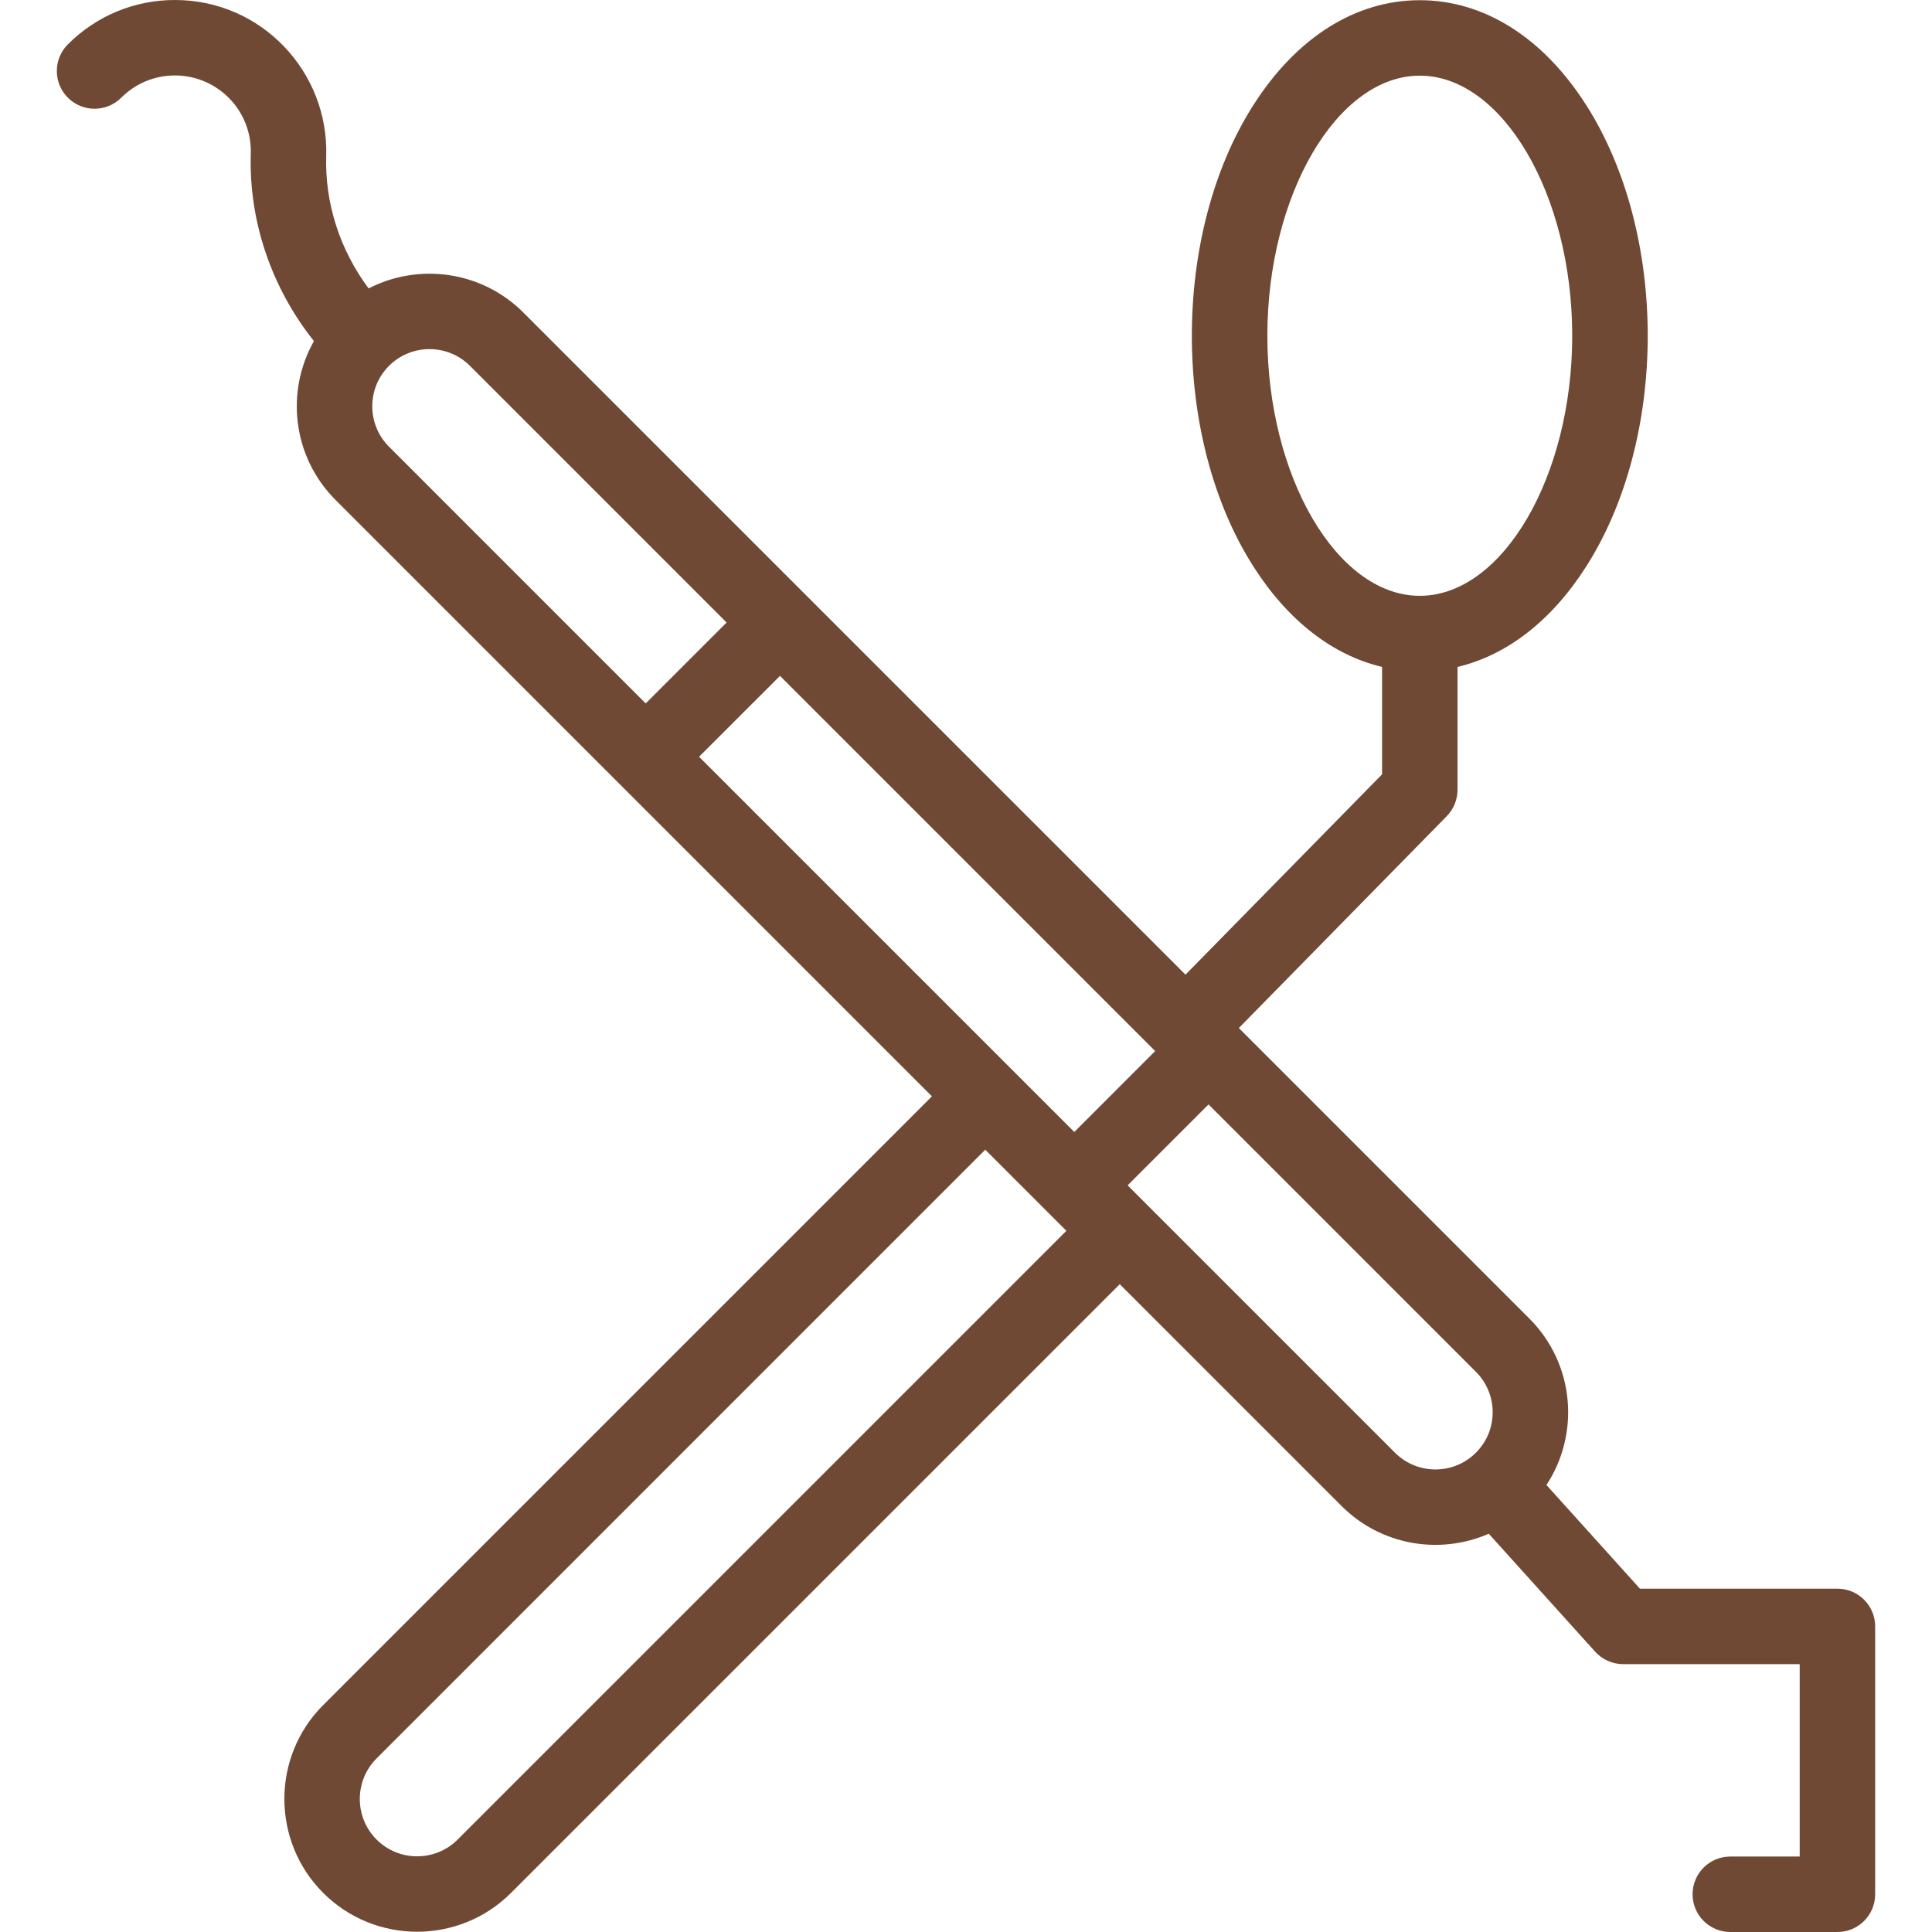 <svg width="67" height="67" viewBox="0 0 67 67" fill="none" xmlns="http://www.w3.org/2000/svg">
<g clip-path="url(#clip0_324_90)">
<path d="M63.721 55.094H56.872L53.629 51.498C54.793 49.731 54.618 47.307 53.034 45.723L42.962 35.651L50.172 28.304C50.412 28.059 50.546 27.73 50.546 27.388V23.128C52.257 22.724 53.808 21.525 55.004 19.652C57.854 15.188 57.855 8.103 55.004 3.637C53.509 1.296 51.461 0.007 49.237 0.007C47.013 0.007 44.965 1.296 43.471 3.636C40.62 8.1 40.619 15.185 43.471 19.652C44.667 21.525 46.218 22.724 47.929 23.128V26.853L41.112 33.8L18.148 10.837C16.699 9.388 14.514 9.11 12.783 10.003C11.791 8.673 11.262 7.05 11.313 5.412C11.403 2.504 9.08 0 6.066 0C4.664 0 3.345 0.546 2.354 1.538C1.843 2.049 1.843 2.877 2.354 3.388C2.865 3.899 3.694 3.899 4.205 3.388C4.702 2.891 5.363 2.617 6.066 2.617C7.541 2.617 8.743 3.832 8.697 5.331C8.625 7.67 9.415 9.981 10.887 11.828C9.907 13.558 10.126 15.829 11.641 17.343L32.318 38.02L11.208 59.13C9.413 60.925 9.413 63.847 11.208 65.644C13.004 67.44 15.926 67.44 17.722 65.644L38.832 44.535L46.527 52.23C47.885 53.587 49.916 53.937 51.629 53.188L55.318 57.279C55.566 57.554 55.919 57.711 56.29 57.711H62.412V64.383H60.005C59.283 64.383 58.697 64.969 58.697 65.691C58.697 66.414 59.283 67 60.005 67H63.721C64.444 67 65.029 66.414 65.029 65.691V56.403C65.029 55.68 64.444 55.094 63.721 55.094ZM43.951 11.644C43.951 6.755 46.372 2.624 49.237 2.624C52.103 2.624 54.523 6.755 54.523 11.644C54.523 16.51 52.126 20.622 49.279 20.662C49.265 20.662 49.251 20.66 49.237 20.66C49.223 20.66 49.21 20.662 49.196 20.662C46.349 20.623 43.951 16.51 43.951 11.644ZM24.243 26.244L27.049 23.439L40.06 36.45L37.255 39.256C35.233 37.234 25.896 27.898 24.243 26.244ZM13.493 12.685C14.266 11.915 15.524 11.914 16.297 12.687L25.198 21.588L22.392 24.394L13.492 15.493C12.716 14.717 12.716 13.461 13.493 12.685ZM15.871 63.794C15.096 64.569 13.834 64.569 13.059 63.794C12.284 63.018 12.284 61.756 13.059 60.981L34.168 39.871L36.981 42.684L15.871 63.794ZM48.377 50.379C46.084 48.086 41.451 43.452 39.105 41.107L41.911 38.301L51.183 47.573C51.959 48.349 51.959 49.606 51.181 50.381C50.408 51.152 49.15 51.152 48.377 50.379Z" fill="#704934"/>
</g>
<defs>
<clipPath id="clip0_324_90">
<rect width="67" height="67" fill="white"/>
</clipPath>
</defs>
</svg>
